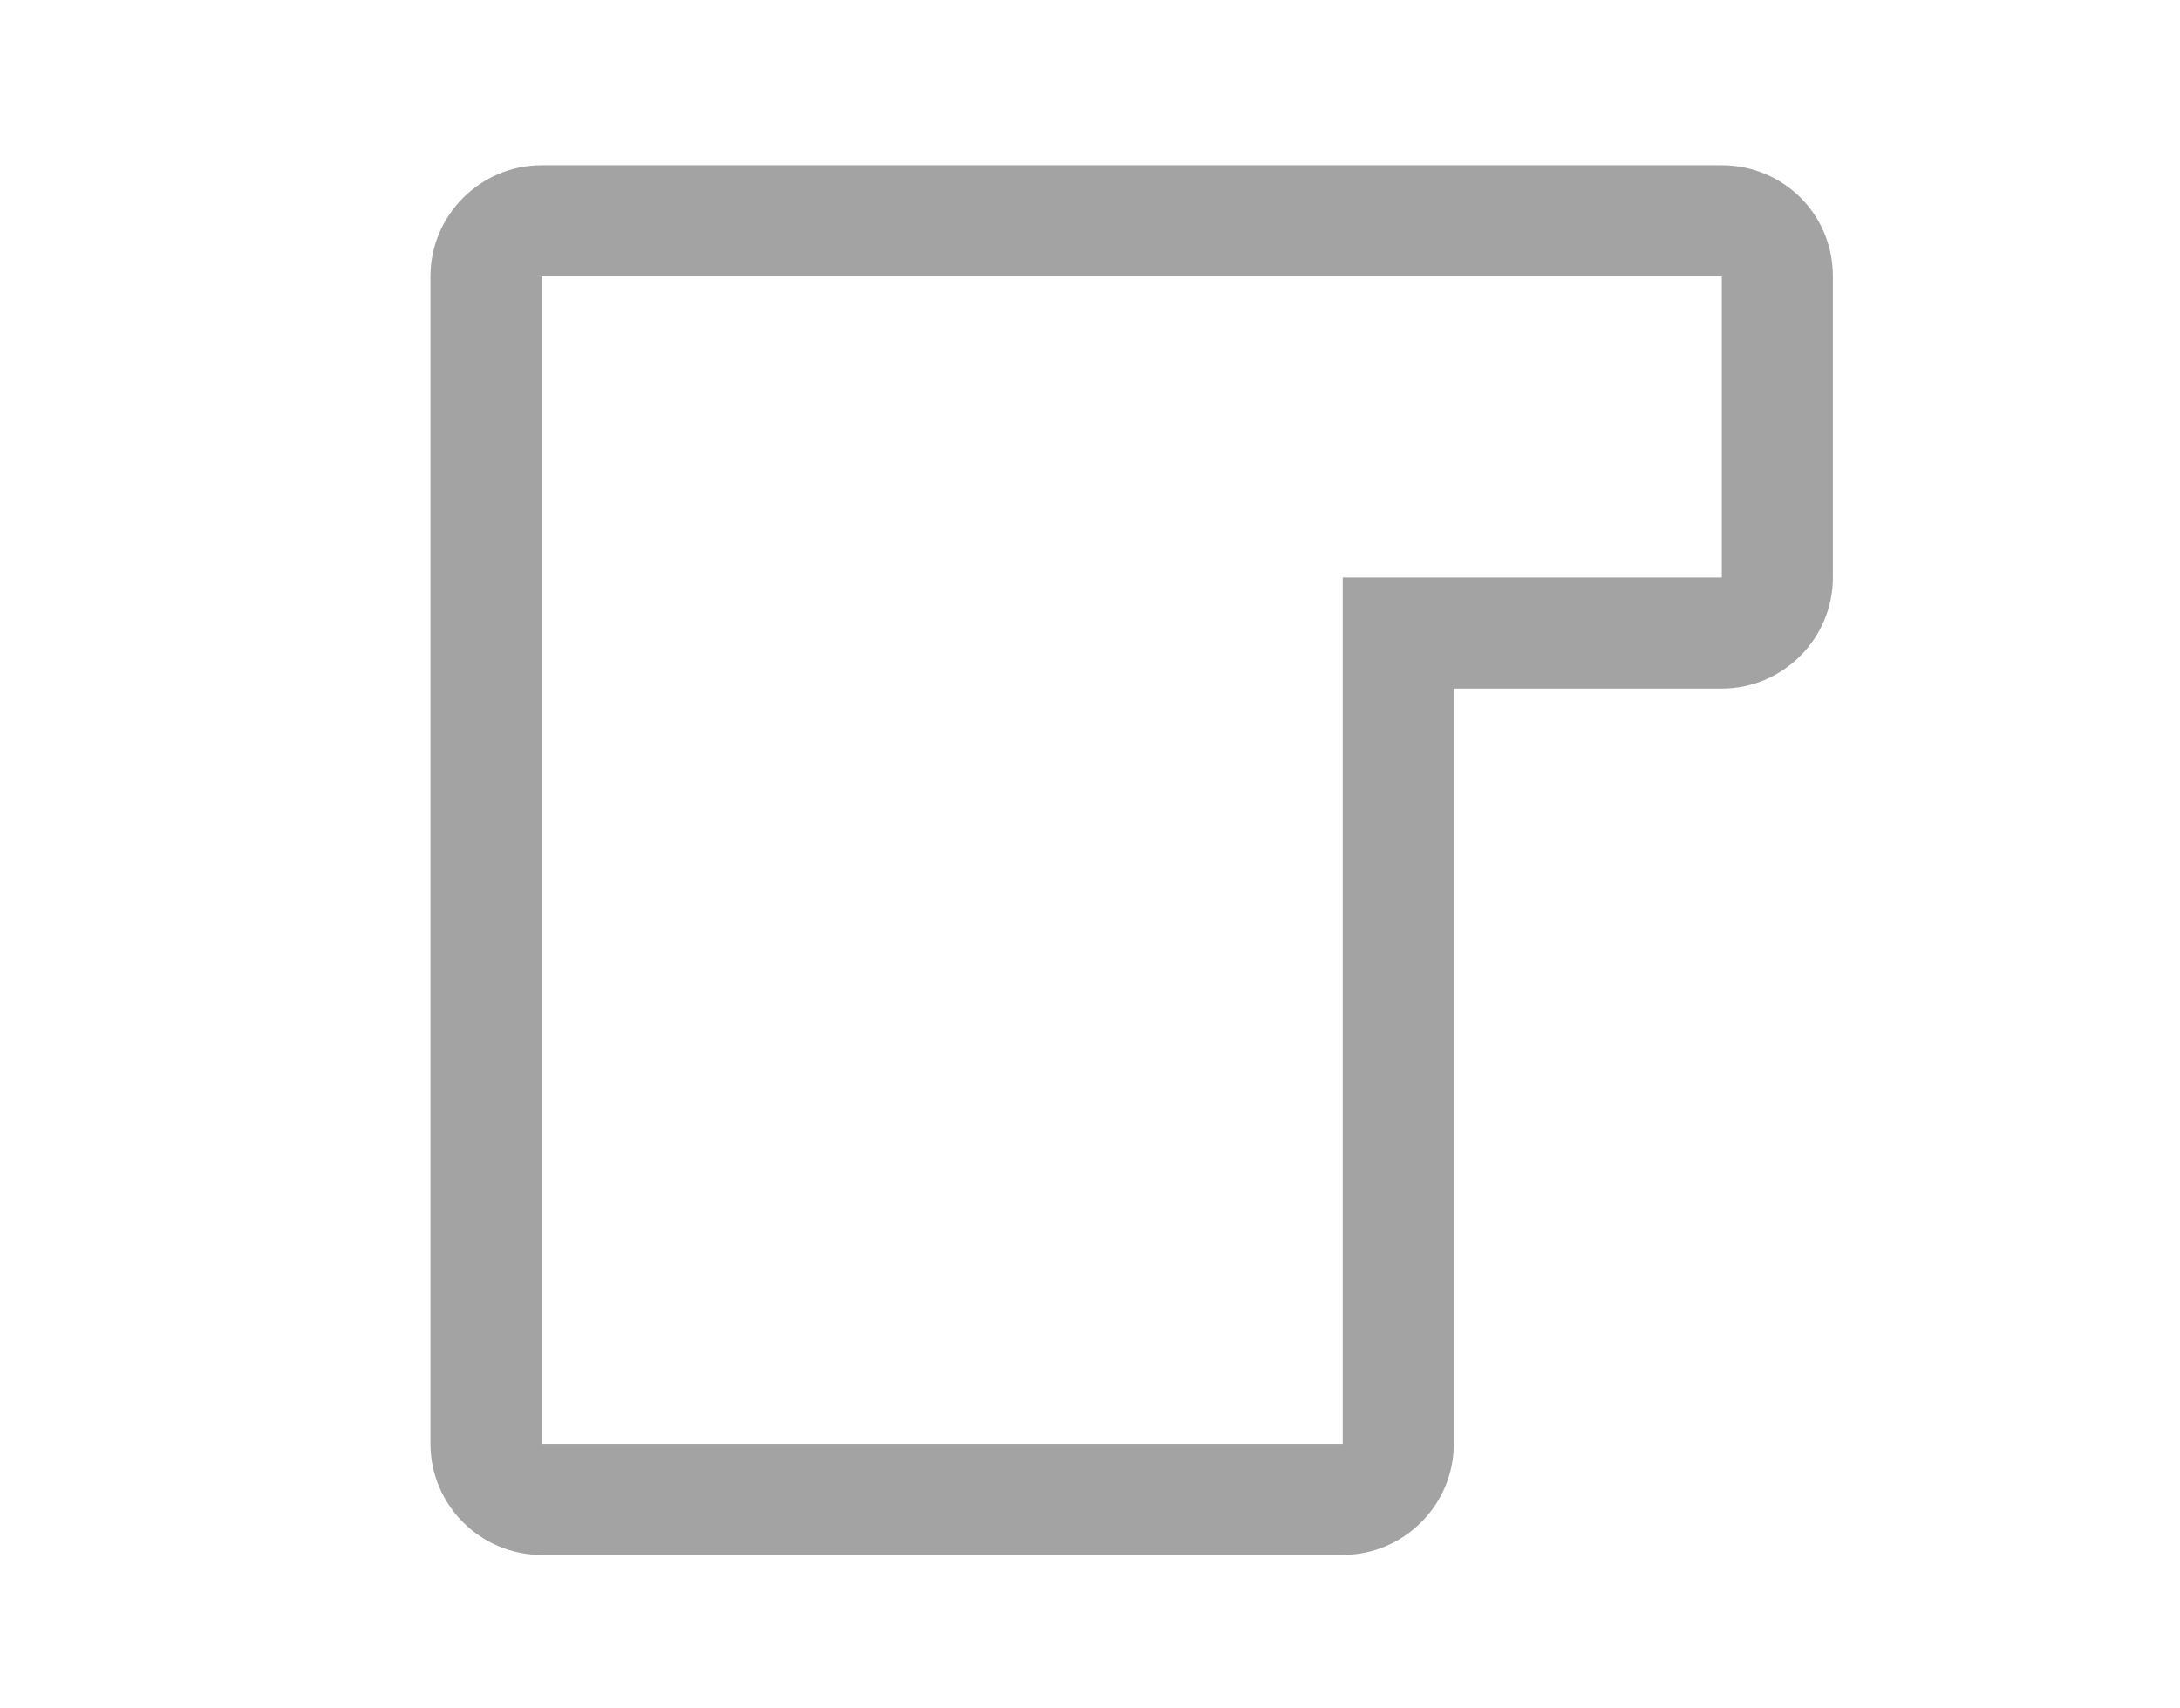 <?xml version="1.0" encoding="UTF-8"?> <svg xmlns="http://www.w3.org/2000/svg" xmlns:xlink="http://www.w3.org/1999/xlink" version="1.1" id="Layer_1" x="0px" y="0px" viewBox="0 0 157 123" style="enable-background:new 0 0 157 123;" xml:space="preserve"> <style type="text/css"> .st0{fill:#A3A3A3;} </style> <g> <path class="st0" d="M124,19.9v21.7H96.7v62.4H39V19.9H124 M124,11.9H39c-4.4,0-8,3.6-8,8v84.1c0,4.4,3.6,8,8,8h57.7 c4.4,0,8-3.6,8-8V49.6H124c4.4,0,8-3.6,8-8V19.9C132,15.4,128.4,11.9,124,11.9L124,11.9z"></path> </g> </svg> 